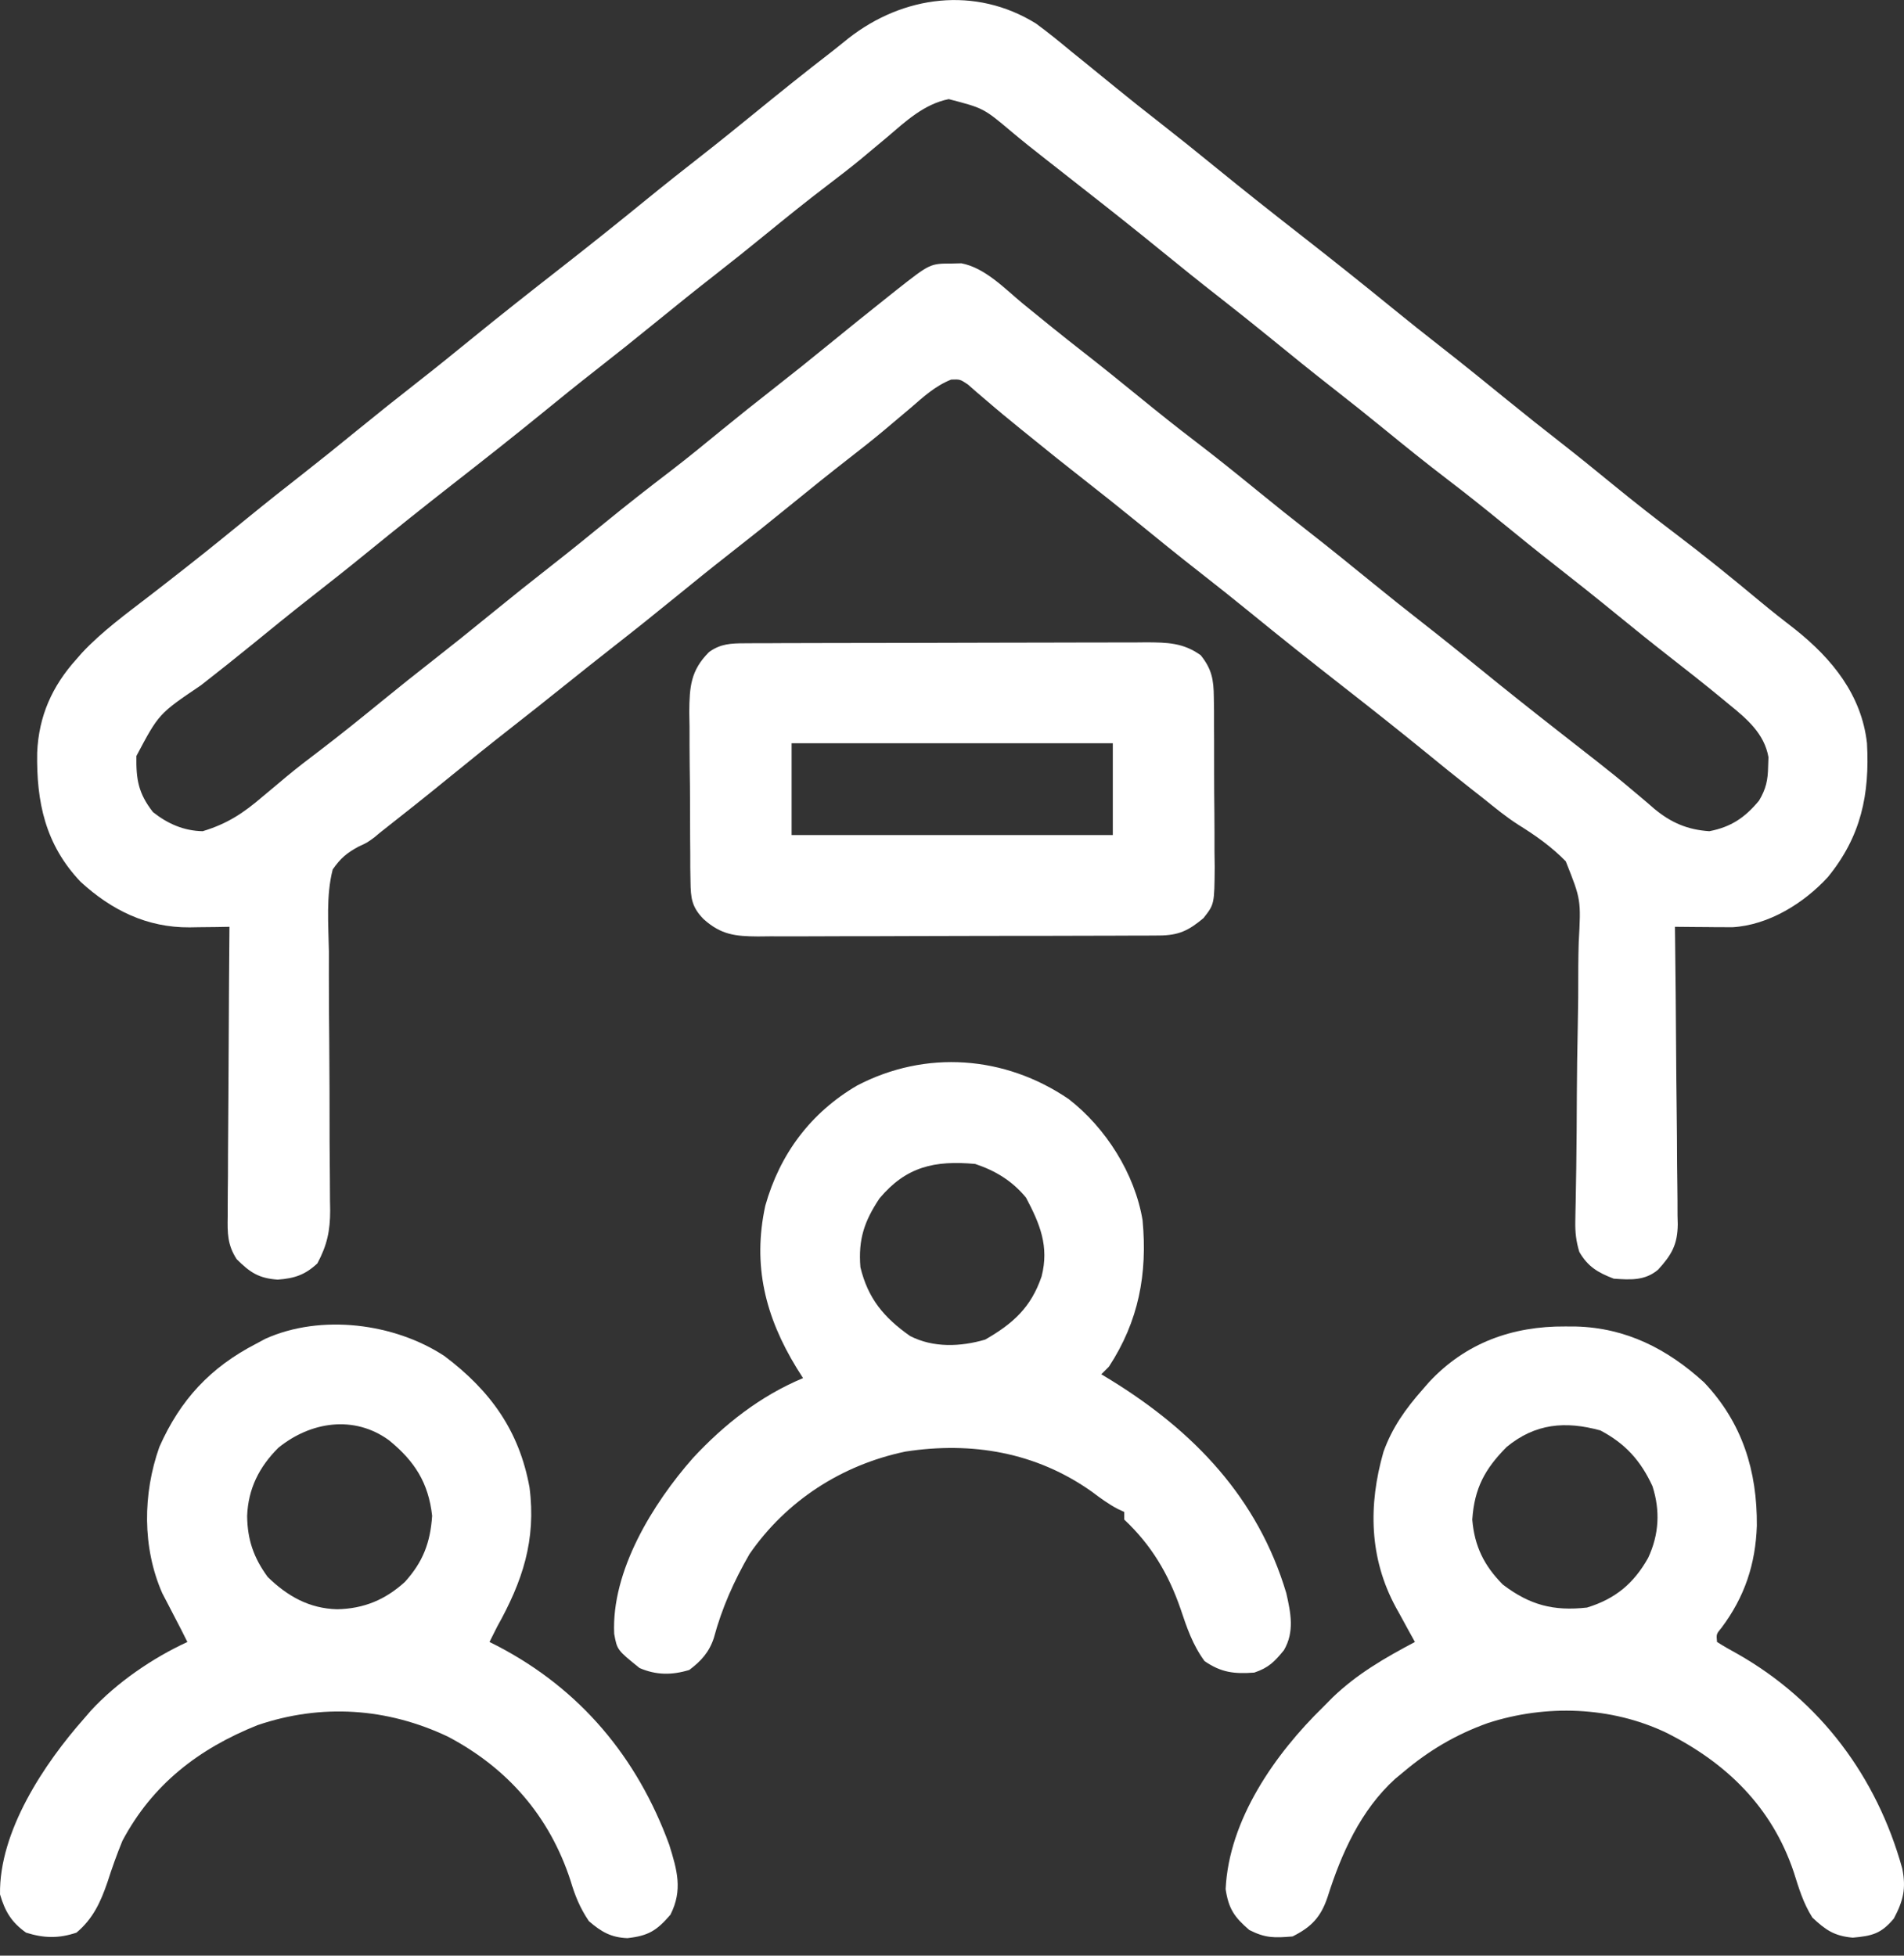<svg width="74" height="76" viewBox="0 0 74 76" fill="none" xmlns="http://www.w3.org/2000/svg">
<rect x="0" y="0" width="74" height="76" fill="#333333" stroke="none"/>
<path d="M40.266 0.915C40.729 1.256 41.173 1.615 41.614 1.983C41.803 2.137 41.992 2.29 42.182 2.442C42.588 2.771 42.993 3.1 43.397 3.431C43.937 3.872 44.483 4.304 45.033 4.733C45.783 5.319 46.525 5.914 47.262 6.516C48.342 7.397 49.434 8.26 50.532 9.117C51.733 10.055 52.924 11.002 54.104 11.965C54.741 12.484 55.383 12.996 56.031 13.501C56.884 14.168 57.724 14.848 58.563 15.532C59.284 16.119 60.012 16.696 60.745 17.267C61.401 17.781 62.046 18.306 62.691 18.833C63.502 19.497 64.326 20.142 65.162 20.775C66.263 21.608 67.331 22.478 68.393 23.361C68.85 23.742 69.316 24.108 69.787 24.471C71.213 25.611 72.35 27.01 72.561 28.881C72.671 30.872 72.332 32.505 71.041 34.085C70.109 35.102 68.735 35.955 67.324 36.034C67.221 36.034 67.118 36.033 67.012 36.032C66.9 36.032 66.788 36.031 66.673 36.031C66.557 36.029 66.442 36.028 66.323 36.027C66.205 36.026 66.087 36.026 65.966 36.025C65.676 36.023 65.386 36.02 65.097 36.017C65.1 36.249 65.1 36.249 65.103 36.484C65.121 37.939 65.134 39.393 65.143 40.847C65.147 41.594 65.154 42.342 65.164 43.089C65.174 43.811 65.179 44.533 65.181 45.255C65.183 45.53 65.186 45.805 65.191 46.08C65.197 46.466 65.198 46.852 65.198 47.238C65.201 47.351 65.204 47.464 65.207 47.58C65.198 48.366 64.969 48.768 64.44 49.344C63.924 49.778 63.36 49.734 62.719 49.691C62.103 49.454 61.713 49.226 61.381 48.65C61.256 48.241 61.216 47.883 61.225 47.456C61.227 47.338 61.229 47.219 61.231 47.098C61.234 46.97 61.237 46.841 61.24 46.709C61.245 46.427 61.249 46.145 61.254 45.863C61.258 45.639 61.258 45.639 61.262 45.41C61.277 44.449 61.28 43.487 61.285 42.526C61.29 41.683 61.3 40.84 61.319 39.997C61.337 39.18 61.343 38.364 61.341 37.546C61.343 37.236 61.348 36.926 61.358 36.617C61.448 34.964 61.448 34.964 60.855 33.473C60.303 32.905 59.679 32.467 59.008 32.05C58.534 31.746 58.103 31.392 57.666 31.039C57.495 30.905 57.325 30.772 57.155 30.639C56.576 30.185 56.006 29.72 55.436 29.255C54.357 28.375 53.265 27.512 52.166 26.654C50.966 25.717 49.774 24.77 48.594 23.806C47.957 23.287 47.315 22.776 46.667 22.27C45.814 21.604 44.974 20.924 44.135 20.239C43.498 19.72 42.856 19.209 42.209 18.703C41.447 18.108 40.693 17.503 39.942 16.892C39.792 16.77 39.792 16.77 39.638 16.646C39.199 16.29 38.763 15.932 38.336 15.562C38.207 15.452 38.078 15.342 37.945 15.229C37.837 15.134 37.73 15.04 37.618 14.942C37.315 14.739 37.315 14.739 36.967 14.751C36.342 15.001 35.887 15.424 35.382 15.861C35.155 16.052 34.927 16.244 34.7 16.435C34.587 16.53 34.475 16.625 34.359 16.723C33.909 17.099 33.449 17.461 32.985 17.821C32.237 18.403 31.499 18.996 30.765 19.595C29.944 20.265 29.117 20.925 28.282 21.577C27.617 22.097 26.961 22.628 26.306 23.162C25.482 23.835 24.651 24.499 23.812 25.154C23.179 25.65 22.55 26.151 21.922 26.654C21.21 27.226 20.495 27.792 19.776 28.354C19.023 28.943 18.279 29.543 17.538 30.147C16.623 30.893 15.7 31.629 14.77 32.357C14.697 32.418 14.623 32.479 14.548 32.542C14.268 32.748 14.268 32.748 13.932 32.902C13.472 33.15 13.233 33.357 12.931 33.788C12.668 34.814 12.765 35.925 12.783 36.974C12.783 37.29 12.783 37.606 12.782 37.922C12.781 38.752 12.787 39.583 12.796 40.413C12.808 41.742 12.809 43.071 12.81 44.4C12.811 44.863 12.816 45.326 12.821 45.789C12.822 46.074 12.824 46.359 12.825 46.645C12.827 46.773 12.83 46.901 12.832 47.032C12.832 47.834 12.714 48.385 12.336 49.096C11.858 49.544 11.45 49.679 10.794 49.728C10.052 49.677 9.717 49.448 9.198 48.933C8.836 48.376 8.838 47.913 8.85 47.271C8.85 47.15 8.85 47.028 8.85 46.902C8.85 46.501 8.855 46.099 8.86 45.698C8.861 45.419 8.862 45.141 8.862 44.862C8.865 44.129 8.87 43.396 8.877 42.663C8.883 41.915 8.886 41.167 8.889 40.419C8.895 38.952 8.905 37.485 8.918 36.017C8.66 36.022 8.66 36.022 8.396 36.026C8.168 36.028 7.939 36.031 7.71 36.033C7.597 36.035 7.484 36.037 7.368 36.039C5.715 36.05 4.34 35.376 3.131 34.267C1.758 32.82 1.412 31.166 1.445 29.242C1.507 27.822 2.029 26.661 2.973 25.614C3.08 25.492 3.08 25.492 3.188 25.368C3.974 24.529 4.91 23.851 5.818 23.151C6.253 22.817 6.684 22.479 7.116 22.14C7.201 22.073 7.286 22.007 7.373 21.938C8.145 21.331 8.906 20.712 9.667 20.091C10.387 19.504 11.115 18.928 11.847 18.356C12.512 17.835 13.168 17.305 13.822 16.771C14.643 16.101 15.471 15.441 16.306 14.789C16.971 14.269 17.627 13.738 18.281 13.204C19.444 12.256 20.622 11.328 21.805 10.405C22.921 9.533 24.026 8.65 25.123 7.755C25.843 7.168 26.572 6.592 27.304 6.02C27.969 5.5 28.625 4.969 29.279 4.436C30.282 3.618 31.289 2.808 32.314 2.018C32.536 1.845 32.755 1.667 32.974 1.49C35.103 -0.178 37.904 -0.548 40.266 0.915ZM34.471 5.337C34.245 5.526 34.02 5.715 33.793 5.903C33.682 5.995 33.572 6.088 33.458 6.183C33.035 6.531 32.603 6.863 32.168 7.194C31.34 7.824 30.532 8.476 29.726 9.134C29.087 9.656 28.443 10.17 27.793 10.678C27.042 11.264 26.301 11.859 25.563 12.461C24.742 13.131 23.915 13.791 23.08 14.443C22.415 14.963 21.759 15.494 21.105 16.028C19.942 16.976 18.764 17.904 17.581 18.827C16.465 19.699 15.36 20.582 14.262 21.477C13.542 22.064 12.814 22.64 12.082 23.212C11.315 23.812 10.56 24.426 9.806 25.042C9.145 25.581 8.476 26.111 7.803 26.636C6.173 27.736 6.173 27.736 5.301 29.379C5.287 30.293 5.377 30.831 5.945 31.559C6.519 32.014 7.142 32.287 7.877 32.302C8.828 32.016 9.462 31.598 10.209 30.955C10.418 30.78 10.628 30.605 10.838 30.43C10.94 30.343 11.043 30.257 11.149 30.168C11.561 29.827 11.984 29.504 12.41 29.181C13.241 28.547 14.052 27.893 14.861 27.232C15.5 26.71 16.144 26.196 16.795 25.688C17.545 25.102 18.287 24.507 19.024 23.905C19.845 23.235 20.672 22.575 21.507 21.923C22.176 21.4 22.835 20.866 23.492 20.329C24.352 19.626 25.224 18.944 26.107 18.271C26.779 17.754 27.432 17.216 28.088 16.68C28.727 16.158 29.372 15.644 30.022 15.136C30.772 14.55 31.514 13.955 32.251 13.353C33.025 12.723 33.8 12.095 34.583 11.476C34.667 11.41 34.75 11.343 34.837 11.274C36.147 10.242 36.147 10.242 36.998 10.241C37.119 10.238 37.24 10.235 37.364 10.232C38.29 10.409 39.044 11.213 39.757 11.802C40.518 12.426 41.284 13.044 42.06 13.65C42.814 14.238 43.558 14.838 44.299 15.443C45.006 16.02 45.718 16.589 46.445 17.143C47.275 17.776 48.086 18.431 48.895 19.091C49.534 19.613 50.178 20.128 50.829 20.635C51.682 21.301 52.523 21.982 53.361 22.666C53.998 23.185 54.64 23.697 55.288 24.202C56.038 24.788 56.779 25.384 57.517 25.986C58.513 26.798 59.519 27.596 60.532 28.388C60.874 28.655 61.217 28.923 61.559 29.192C61.731 29.326 61.903 29.461 62.075 29.595C62.54 29.958 62.997 30.328 63.447 30.71C63.592 30.832 63.592 30.832 63.741 30.956C63.926 31.111 64.11 31.268 64.292 31.428C64.944 31.969 65.581 32.245 66.434 32.302C67.274 32.14 67.816 31.777 68.366 31.113C68.635 30.663 68.711 30.316 68.719 29.794C68.723 29.672 68.728 29.55 68.732 29.424C68.571 28.506 67.888 27.931 67.196 27.37C67.111 27.3 67.027 27.23 66.94 27.158C66.257 26.595 65.563 26.048 64.865 25.505C64.192 24.98 63.528 24.445 62.867 23.905C62.047 23.235 61.219 22.575 60.384 21.923C59.715 21.4 59.057 20.866 58.399 20.329C57.692 19.751 56.98 19.183 56.254 18.629C55.423 17.995 54.612 17.341 53.803 16.68C53.164 16.158 52.52 15.644 51.869 15.136C51.016 14.47 50.175 13.79 49.337 13.105C48.7 12.587 48.058 12.075 47.411 11.569C46.66 10.983 45.919 10.388 45.181 9.786C44.186 8.974 43.18 8.176 42.168 7.385C41.819 7.113 41.472 6.839 41.124 6.565C40.951 6.428 40.777 6.292 40.602 6.156C40.168 5.818 39.74 5.476 39.318 5.122C38.228 4.204 38.228 4.204 36.873 3.852C35.903 4.049 35.202 4.715 34.471 5.337Z" fill="white"/>
<path d="M41.535 42.711C42.974 43.826 44.105 45.604 44.407 47.423C44.601 49.505 44.255 51.344 43.1 53.109C43.002 53.207 42.904 53.305 42.803 53.406C42.931 53.484 43.059 53.562 43.191 53.642C46.402 55.625 48.888 58.211 49.992 61.91C50.168 62.685 50.317 63.413 49.901 64.128C49.537 64.575 49.302 64.814 48.748 64.999C47.972 65.057 47.463 64.999 46.816 64.553C46.348 63.915 46.13 63.257 45.878 62.509C45.408 61.152 44.741 60.036 43.695 59.054C43.695 58.956 43.695 58.858 43.695 58.757C43.611 58.718 43.526 58.679 43.44 58.639C43.073 58.445 42.763 58.216 42.432 57.967C40.27 56.436 37.772 56.012 35.185 56.411C32.713 56.93 30.564 58.318 29.13 60.392C28.528 61.437 28.058 62.485 27.744 63.653C27.563 64.206 27.247 64.553 26.789 64.897C26.11 65.104 25.501 65.1 24.857 64.822C23.985 64.119 23.985 64.119 23.871 63.494C23.757 61.053 25.366 58.438 26.931 56.662C28.144 55.353 29.556 54.245 31.211 53.555C31.13 53.427 31.049 53.299 30.966 53.168C29.748 51.18 29.24 49.181 29.743 46.858C30.308 44.847 31.507 43.243 33.308 42.187C35.98 40.791 39.054 41.022 41.535 42.711ZM34.183 46.57C33.587 47.464 33.353 48.169 33.44 49.245C33.734 50.464 34.355 51.205 35.372 51.92C36.276 52.382 37.331 52.34 38.289 52.059C39.373 51.437 40.073 50.807 40.482 49.604C40.782 48.435 40.417 47.562 39.877 46.542C39.345 45.894 38.692 45.496 37.899 45.232C36.329 45.09 35.221 45.331 34.183 46.57Z" fill="white"/>
<path d="M60.834 51.548C61.038 51.549 61.038 51.549 61.246 51.55C63.194 51.6 64.799 52.416 66.231 53.722C67.722 55.296 68.296 57.171 68.281 59.289C68.231 60.785 67.807 62.058 66.907 63.258C66.704 63.502 66.704 63.502 66.733 63.809C66.993 63.975 67.261 64.127 67.531 64.274C70.75 66.103 72.944 69.054 73.932 72.612C74.089 73.392 73.972 73.864 73.606 74.556C73.111 75.148 72.764 75.232 72.009 75.3C71.292 75.236 70.954 75.004 70.439 74.519C70.081 73.953 69.914 73.381 69.713 72.745C68.863 70.221 67.096 68.504 64.762 67.336C62.615 66.313 60.085 66.228 57.83 66.959C56.598 67.398 55.547 68.017 54.546 68.862C54.386 68.995 54.386 68.995 54.223 69.129C52.886 70.343 52.134 72.024 51.598 73.718C51.336 74.502 50.969 74.887 50.236 75.253C49.536 75.311 49.185 75.323 48.554 75.002C47.975 74.504 47.748 74.176 47.635 73.414C47.761 70.713 49.562 68.153 51.425 66.336C51.603 66.155 51.603 66.155 51.786 65.971C52.746 65.047 53.822 64.428 54.992 63.809C54.868 63.586 54.868 63.586 54.742 63.358C54.633 63.159 54.524 62.959 54.416 62.76C54.361 62.662 54.307 62.565 54.251 62.464C53.212 60.547 53.176 58.492 53.77 56.419C54.108 55.477 54.63 54.748 55.289 54C55.37 53.907 55.451 53.813 55.535 53.717C56.959 52.186 58.774 51.533 60.834 51.548ZM58.558 56.23C57.713 57.081 57.302 57.834 57.221 59.053C57.304 60.083 57.682 60.849 58.41 61.58C59.449 62.372 60.376 62.618 61.679 62.472C62.778 62.136 63.498 61.537 64.057 60.54C64.479 59.634 64.531 58.712 64.225 57.757C63.769 56.764 63.166 56.096 62.2 55.589C60.84 55.215 59.671 55.315 58.558 56.23Z" fill="white"/>
<path d="M17.278 52.701C19.056 54.043 20.178 55.591 20.58 57.803C20.845 59.856 20.305 61.458 19.322 63.216C19.221 63.413 19.121 63.611 19.024 63.81C19.125 63.861 19.226 63.911 19.33 63.963C22.562 65.647 24.769 68.3 26.009 71.687C26.315 72.669 26.545 73.449 26.056 74.409C25.525 75.026 25.201 75.228 24.384 75.319C23.748 75.293 23.374 75.077 22.888 74.659C22.543 74.15 22.347 73.668 22.173 73.08C21.359 70.582 19.729 68.71 17.408 67.488C15.044 66.368 12.495 66.196 10.005 67.043C7.726 67.957 5.926 69.338 4.757 71.538C4.541 72.067 4.351 72.595 4.178 73.139C3.909 73.924 3.614 74.565 2.973 75.105C2.281 75.336 1.71 75.324 1.013 75.105C0.444 74.701 0.197 74.285 0.001 73.619C-0.041 71.175 1.716 68.537 3.27 66.782C3.356 66.683 3.442 66.582 3.531 66.479C4.54 65.385 5.931 64.431 7.283 63.81C7.117 63.474 6.947 63.141 6.772 62.809C6.696 62.661 6.619 62.513 6.54 62.361C6.463 62.215 6.387 62.068 6.308 61.917C5.526 60.141 5.549 58.046 6.194 56.23C7.008 54.391 8.181 53.134 9.958 52.218C10.073 52.156 10.189 52.094 10.307 52.03C12.475 51.051 15.337 51.421 17.278 52.701ZM10.819 56.262C10.07 57.008 9.645 57.857 9.605 58.915C9.618 59.842 9.858 60.534 10.404 61.283C11.173 62.032 12.019 62.51 13.107 62.538C14.142 62.515 14.971 62.172 15.738 61.474C16.437 60.701 16.725 59.952 16.795 58.906C16.654 57.624 16.112 56.779 15.119 55.971C13.754 54.977 12.065 55.25 10.819 56.262Z" fill="white"/>
<path d="M28.953 24.999C29.099 24.998 29.246 24.997 29.398 24.996C29.559 24.996 29.72 24.996 29.886 24.996C30.14 24.994 30.14 24.994 30.4 24.993C30.962 24.991 31.525 24.99 32.088 24.989C32.478 24.988 32.868 24.988 33.259 24.987C33.973 24.985 34.688 24.985 35.402 24.984C36.453 24.983 37.504 24.981 38.554 24.976C39.465 24.973 40.376 24.972 41.287 24.971C41.674 24.971 42.061 24.97 42.448 24.968C42.989 24.965 43.531 24.966 44.072 24.967C44.233 24.965 44.392 24.964 44.557 24.962C45.363 24.967 45.992 24.976 46.668 25.465C47.098 26.003 47.171 26.418 47.176 27.097C47.179 27.273 47.181 27.448 47.184 27.629C47.184 27.818 47.184 28.006 47.184 28.2C47.185 28.395 47.186 28.59 47.187 28.791C47.189 29.202 47.189 29.614 47.188 30.025C47.188 30.551 47.192 31.077 47.198 31.603C47.203 32.107 47.202 32.61 47.202 33.114C47.205 33.302 47.207 33.49 47.21 33.684C47.198 35.139 47.198 35.139 46.774 35.679C46.192 36.168 45.806 36.352 45.045 36.355C44.825 36.356 44.825 36.356 44.599 36.358C44.439 36.358 44.279 36.358 44.113 36.358C43.944 36.359 43.774 36.36 43.599 36.361C43.037 36.364 42.475 36.364 41.913 36.365C41.523 36.366 41.133 36.367 40.743 36.368C39.925 36.37 39.106 36.37 38.288 36.37C37.343 36.37 36.398 36.373 35.453 36.377C34.543 36.382 33.633 36.383 32.723 36.383C32.337 36.383 31.95 36.384 31.563 36.387C31.022 36.39 30.482 36.389 29.941 36.387C29.701 36.389 29.701 36.389 29.456 36.392C28.58 36.385 28.028 36.331 27.347 35.72C26.886 35.25 26.844 34.906 26.837 34.256C26.834 34.081 26.831 33.906 26.828 33.725C26.827 33.442 26.827 33.442 26.827 33.154C26.825 32.959 26.824 32.764 26.822 32.564C26.82 32.152 26.819 31.74 26.819 31.328C26.819 30.802 26.813 30.277 26.805 29.751C26.799 29.247 26.799 28.744 26.799 28.24C26.796 28.052 26.792 27.864 26.789 27.671C26.797 26.686 26.844 26.052 27.558 25.339C28.006 25.014 28.419 25 28.953 24.999ZM30.766 28.884C30.766 30.061 30.766 31.238 30.766 32.451C34.886 32.451 39.005 32.451 43.25 32.451C43.25 31.273 43.25 30.096 43.25 28.884C39.13 28.884 35.01 28.884 30.766 28.884Z" fill="white"/>
</svg>
